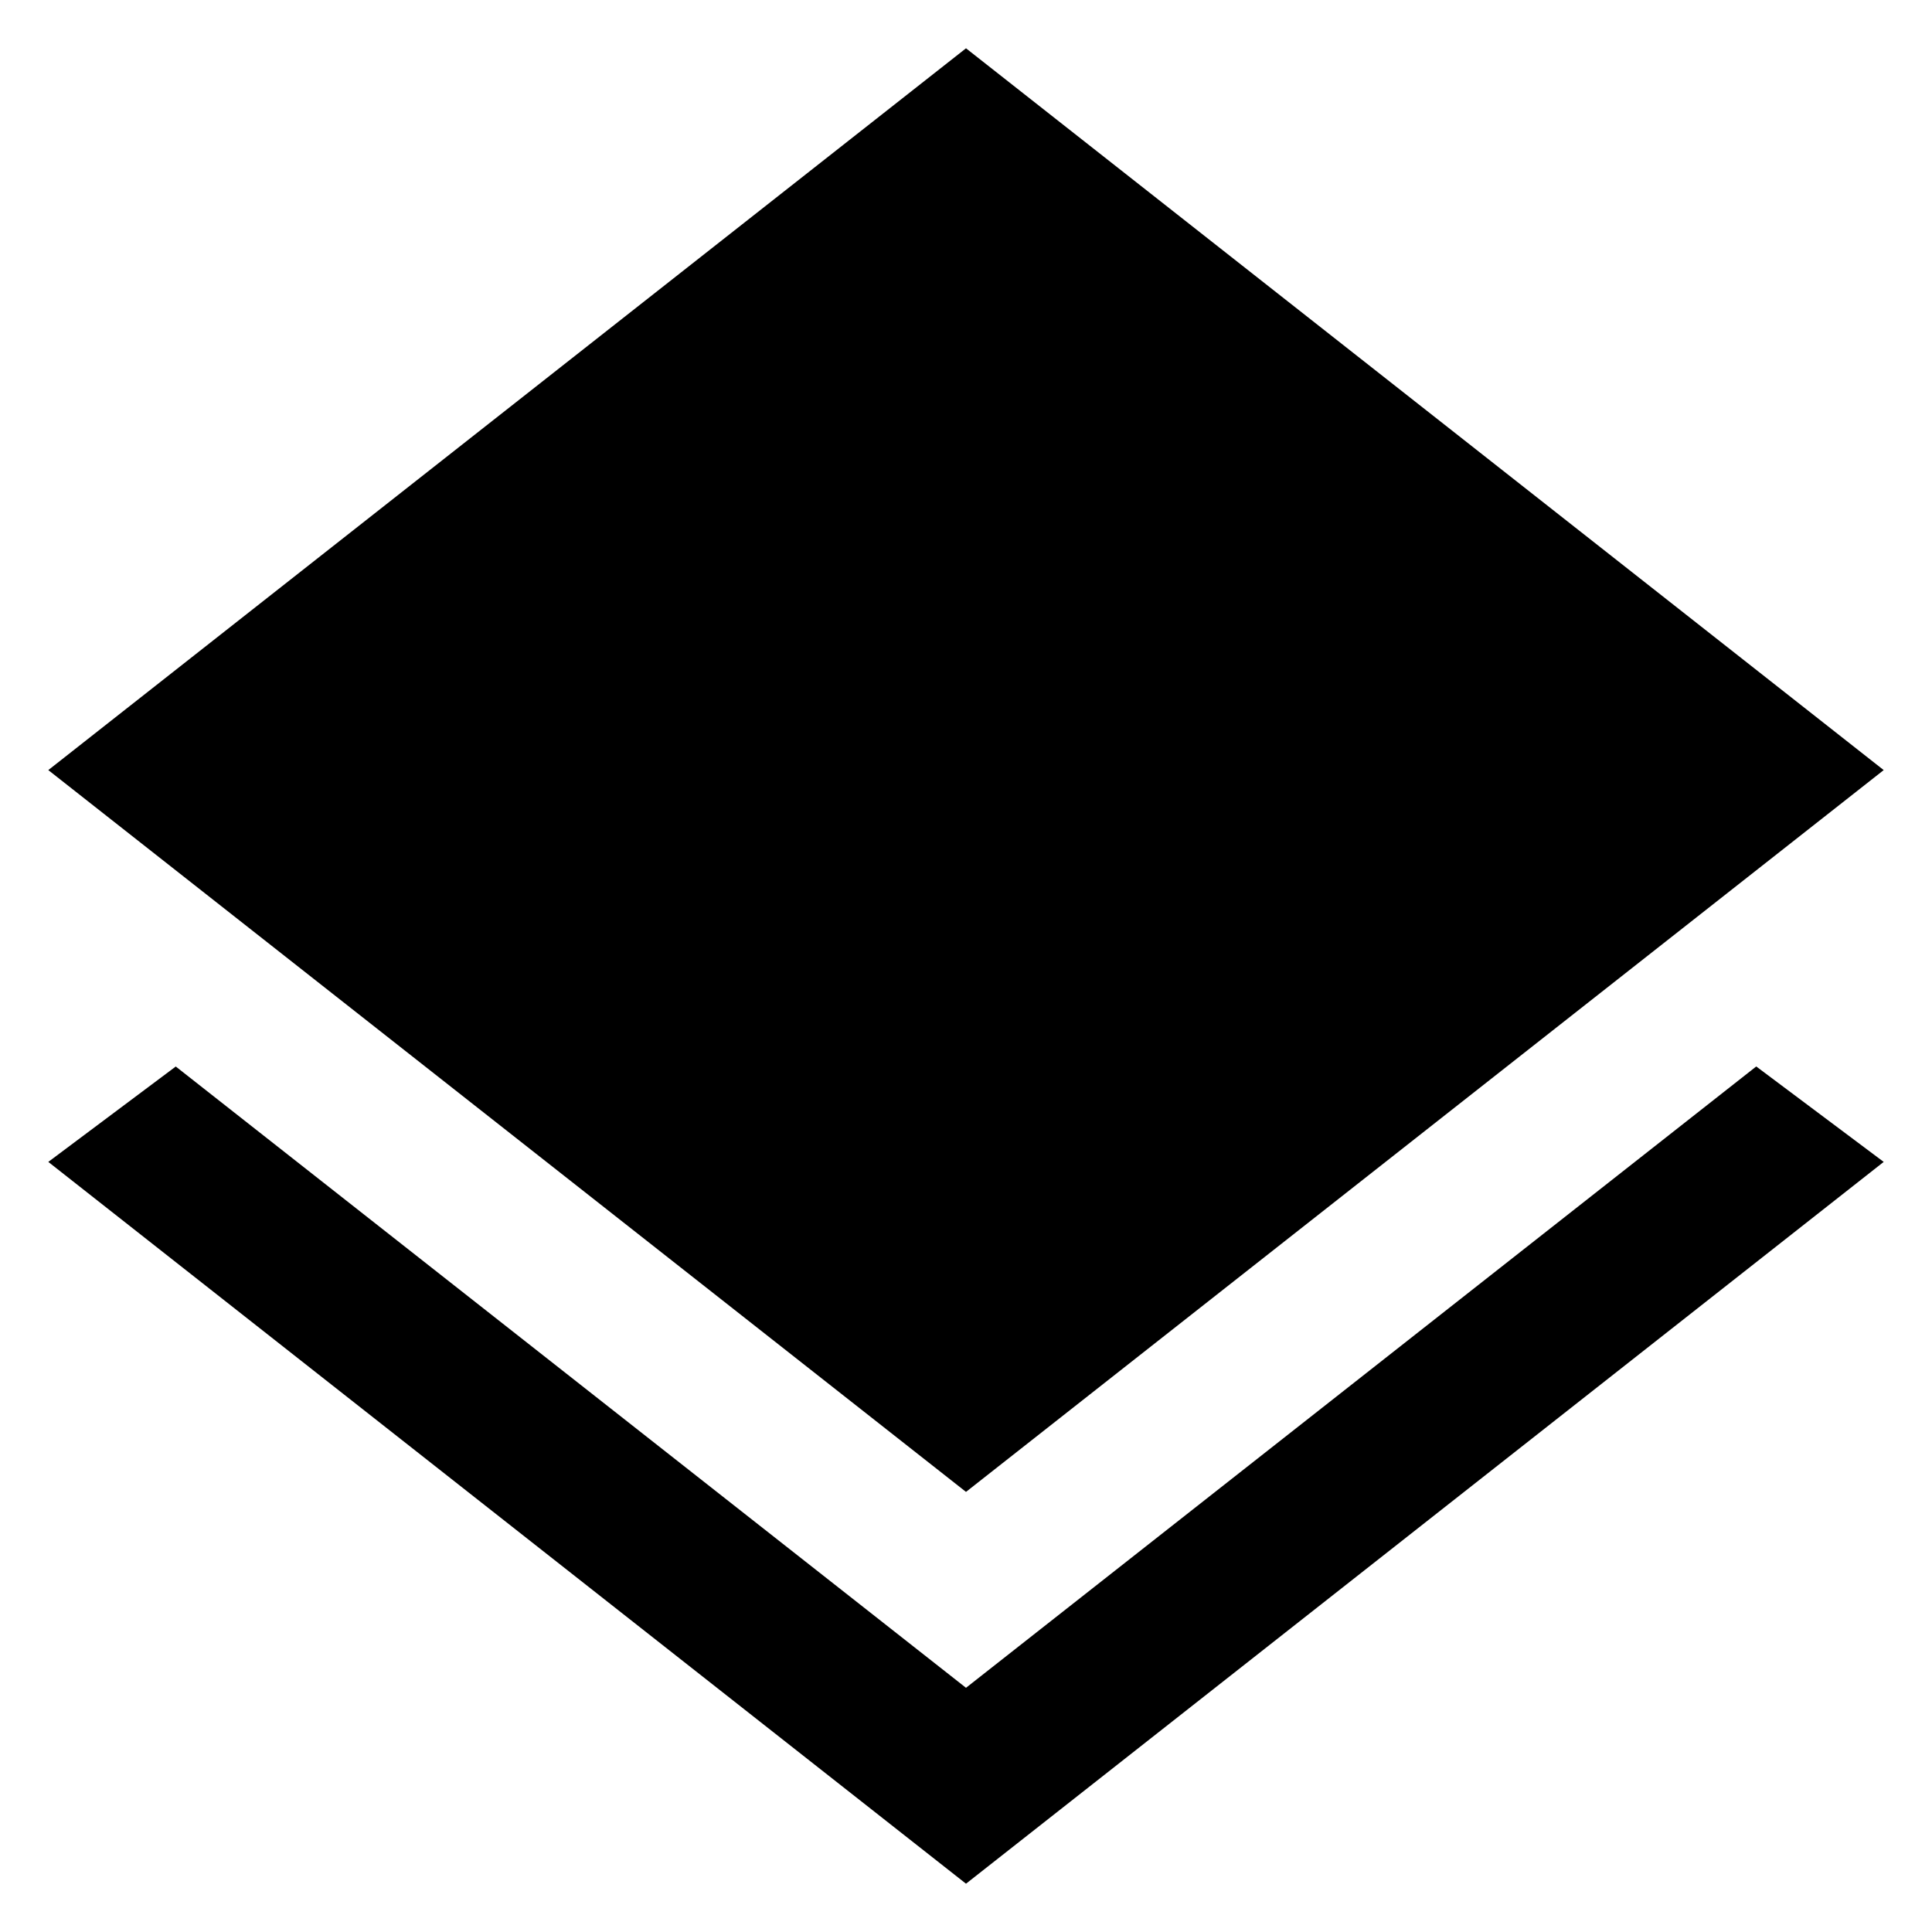 <svg xmlns="http://www.w3.org/2000/svg" width="40" height="40" fill="none"><path fill="#000" d="M20 39 1 24.056l2.639-1.975L20 34.944 36.361 22.08 39 24.056 20 39zm0-8.112L1 15.944 20 1l19 14.944-19 14.944z"/></svg>